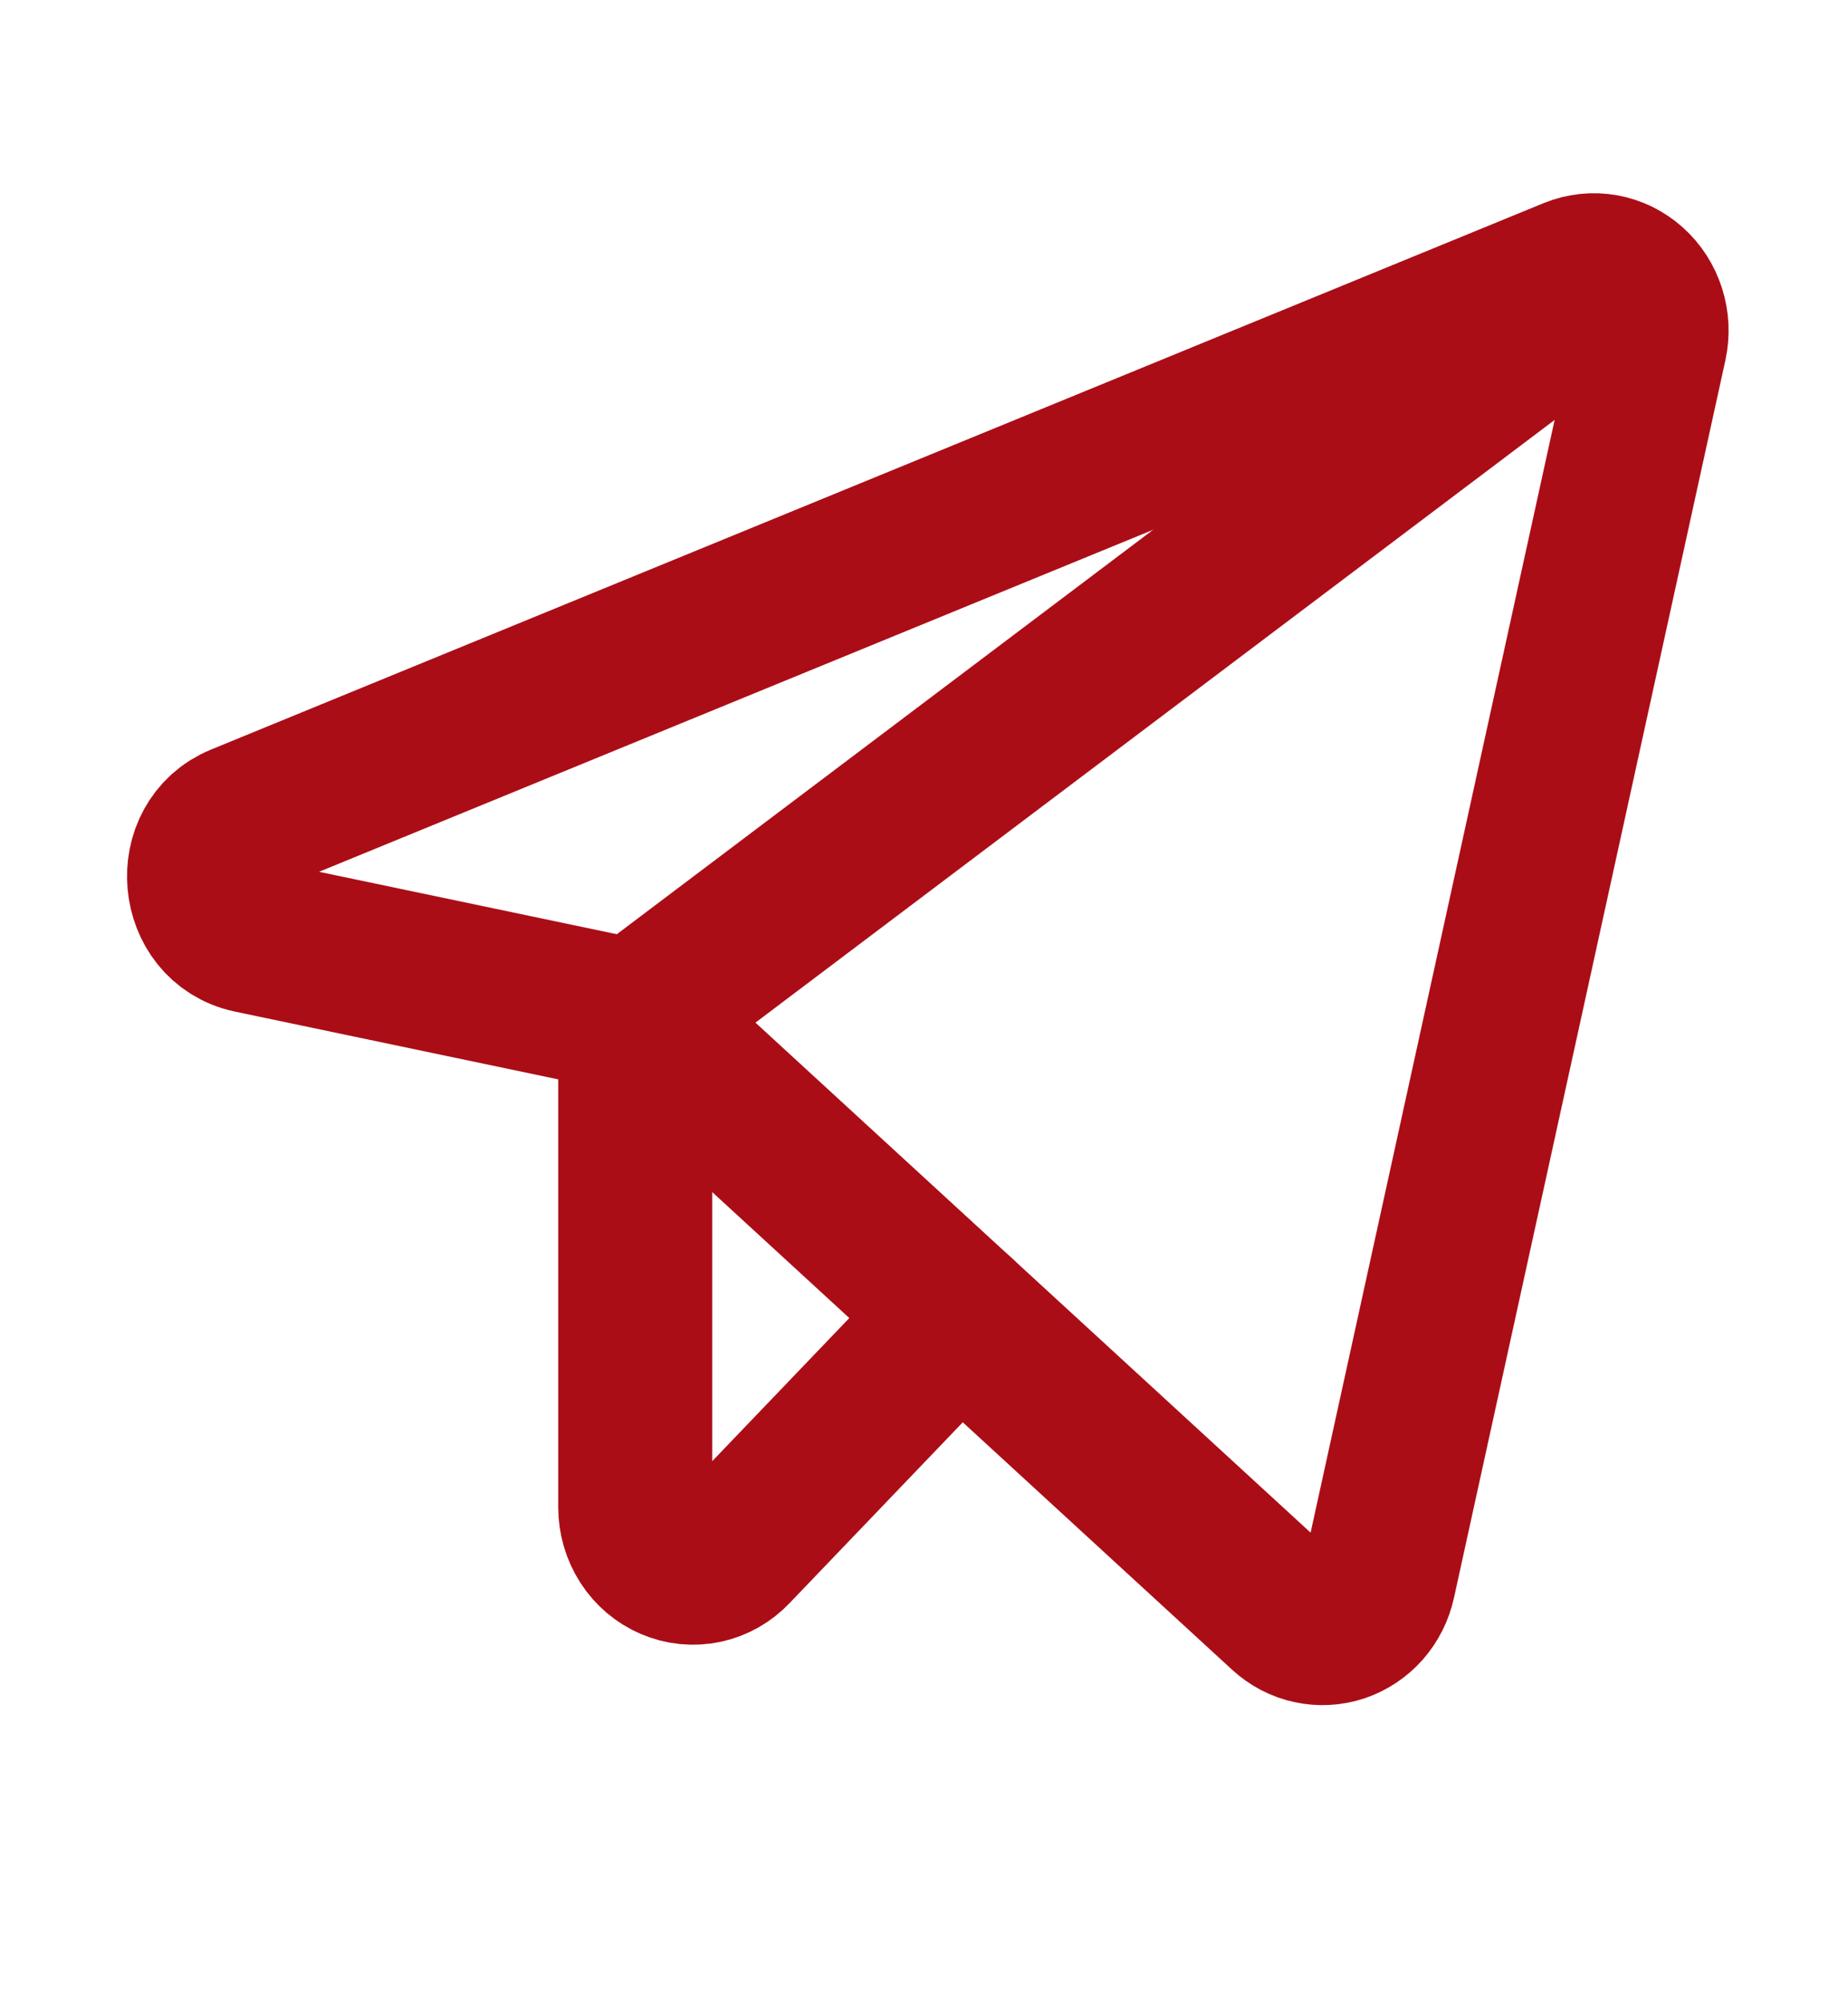 <?xml version="1.0" encoding="UTF-8"?> <svg xmlns="http://www.w3.org/2000/svg" width="24" height="26" viewBox="0 0 24 26" fill="none"><g clip-path="url(#clip0_435_86)"><path d="M8.25 13.197L16.678 20.935C16.776 21.025 16.894 21.087 17.021 21.114C17.148 21.142 17.28 21.135 17.404 21.094C17.528 21.052 17.64 20.978 17.728 20.878C17.816 20.778 17.877 20.656 17.906 20.524L21.431 4.461C21.461 4.322 21.454 4.178 21.411 4.044C21.368 3.909 21.291 3.789 21.188 3.697C21.085 3.605 20.96 3.543 20.826 3.519C20.692 3.495 20.555 3.51 20.428 3.561L3.122 10.653C2.428 10.937 2.522 11.993 3.253 12.15L8.25 13.197Z" stroke="#AB0D17" stroke-width="2" stroke-linecap="round" stroke-linejoin="round"></path><path d="M8.25 13.197L21.009 3.581" stroke="#AB0D17" stroke-width="2" stroke-linecap="round" stroke-linejoin="round"></path><path d="M12.459 17.061L9.534 20.113C9.43 20.224 9.297 20.299 9.151 20.331C9.005 20.362 8.854 20.347 8.716 20.288C8.579 20.23 8.461 20.13 8.378 20.001C8.295 19.872 8.25 19.72 8.25 19.565V13.197" stroke="#AB0D17" stroke-width="2" stroke-linecap="round" stroke-linejoin="round"></path></g><defs><clipPath id="clip0_435_86"><rect width="24" height="25.044" fill="white"></rect></clipPath></defs></svg> 